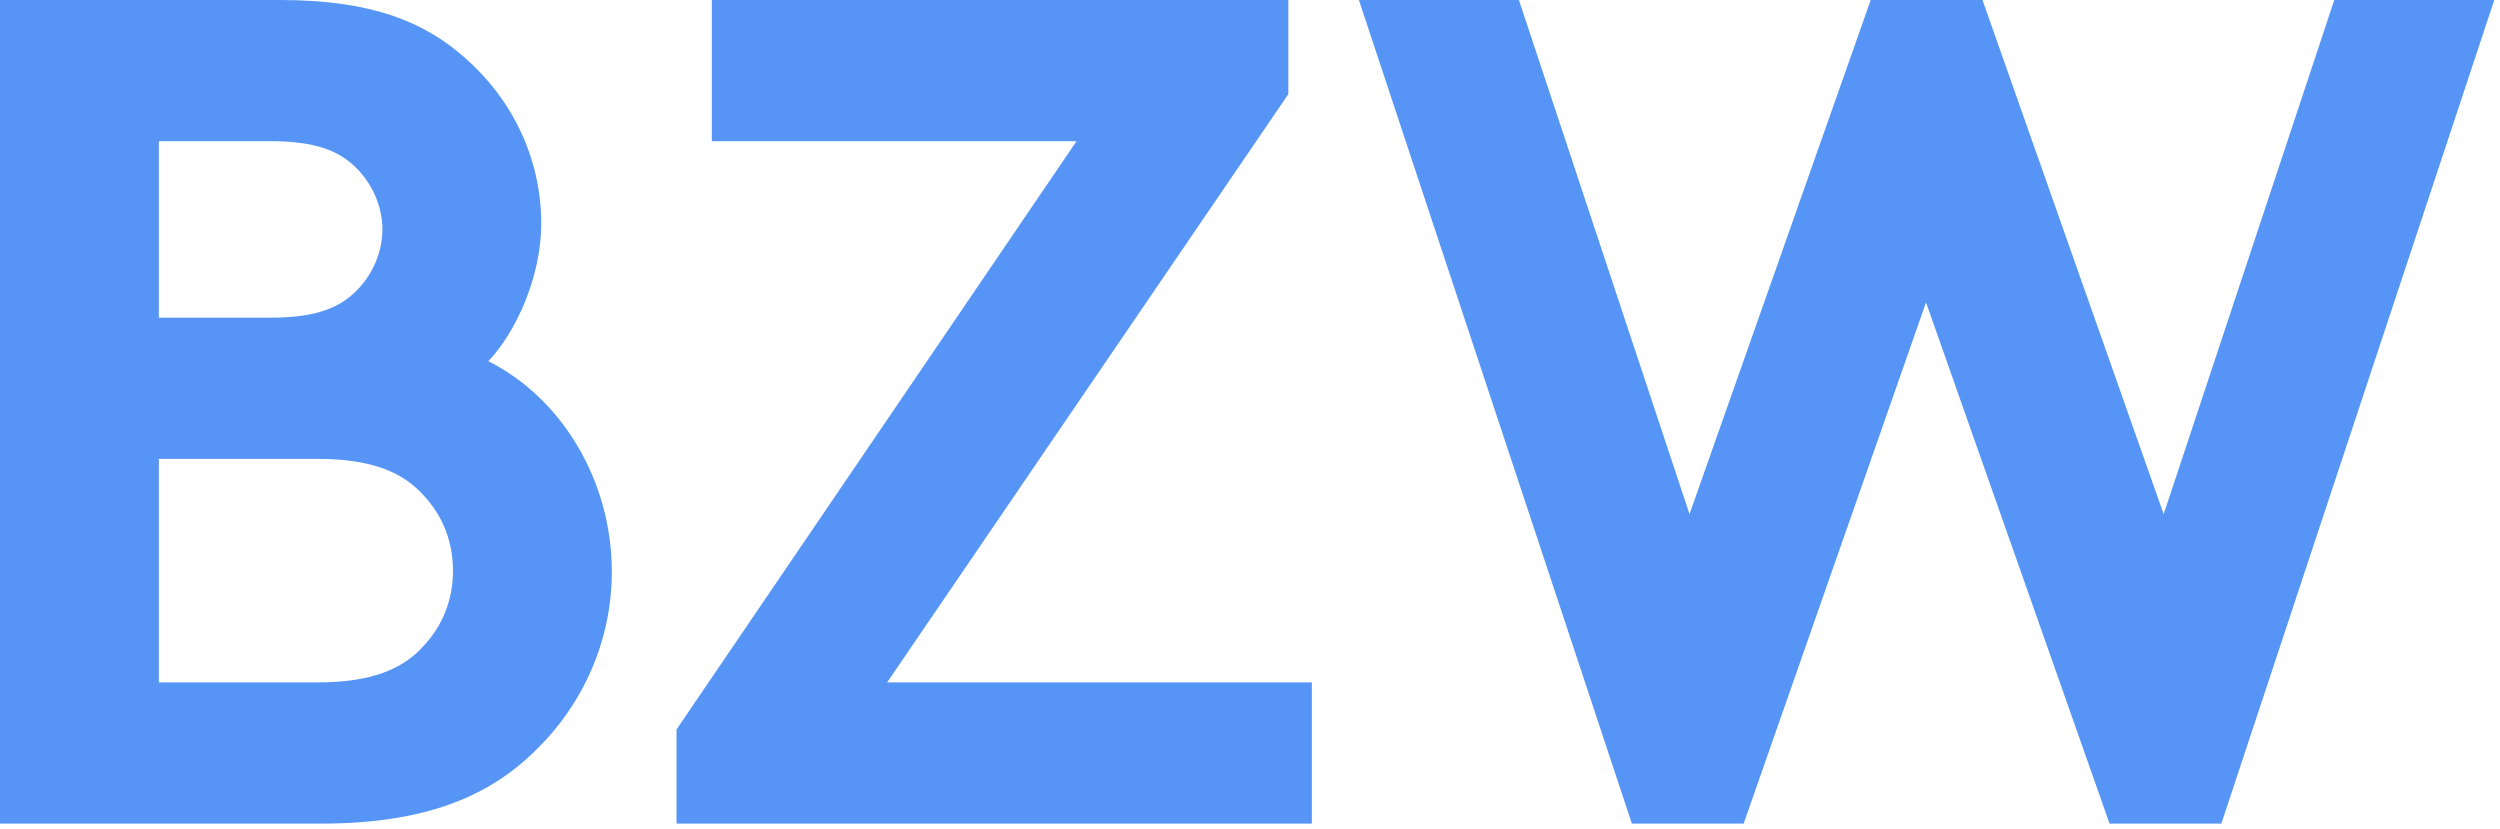 <?xml version="1.0" encoding="UTF-8"?>
<svg width="211px" height="70px" viewBox="0 0 211 70" version="1.1" xmlns="http://www.w3.org/2000/svg">
    <g stroke="none" stroke-width="1" fill="none" fill-rule="evenodd">
        <g fill="#5695F6" fill-rule="nonzero">
            <path d="M23.634,0 C31.479,0 35.848,1.887 39.224,4.866 C43.097,8.242 45.679,13.208 45.679,18.867 C45.679,23.435 43.495,28.103 41.211,30.486 C47.367,33.564 51.638,40.516 51.638,48.261 C51.638,54.12 49.155,59.483 45.282,63.256 C41.41,67.128 36.047,69.512 27.11,69.512 L0,69.512 L0,0 L23.634,0 Z M13.406,26.811 L22.84,26.811 C27.01,26.811 28.897,25.818 30.288,24.329 C31.479,23.038 32.274,21.251 32.274,19.364 C32.274,17.477 31.48,15.69 30.288,14.399 C28.897,12.909 27.01,11.916 22.84,11.916 L13.406,11.916 L13.406,26.811 Z M26.811,57.595 C31.478,57.595 34.06,56.404 35.749,54.518 C37.338,52.83 38.232,50.644 38.232,48.162 C38.232,45.679 37.338,43.495 35.749,41.807 C34.061,39.92 31.479,38.729 26.811,38.729 L13.406,38.729 L13.406,57.595 L26.811,57.595 L26.811,57.595 Z"></path>
            <polygon points="57.098 61.568 90.861 11.916 60.078 11.916 60.078 0 108.736 0 108.736 7.944 74.873 57.595 110.721 57.595 110.721 69.512 57.098 69.512"></polygon>
            <polygon points="114.691 0 128.196 0 142.595 43.396 157.888 0 167.322 0 182.614 43.396 197.013 0 210.518 0 187.48 69.512 178.047 69.512 162.556 25.521 147.164 69.512 137.73 69.512"></polygon>
        </g>
    </g>
</svg>
